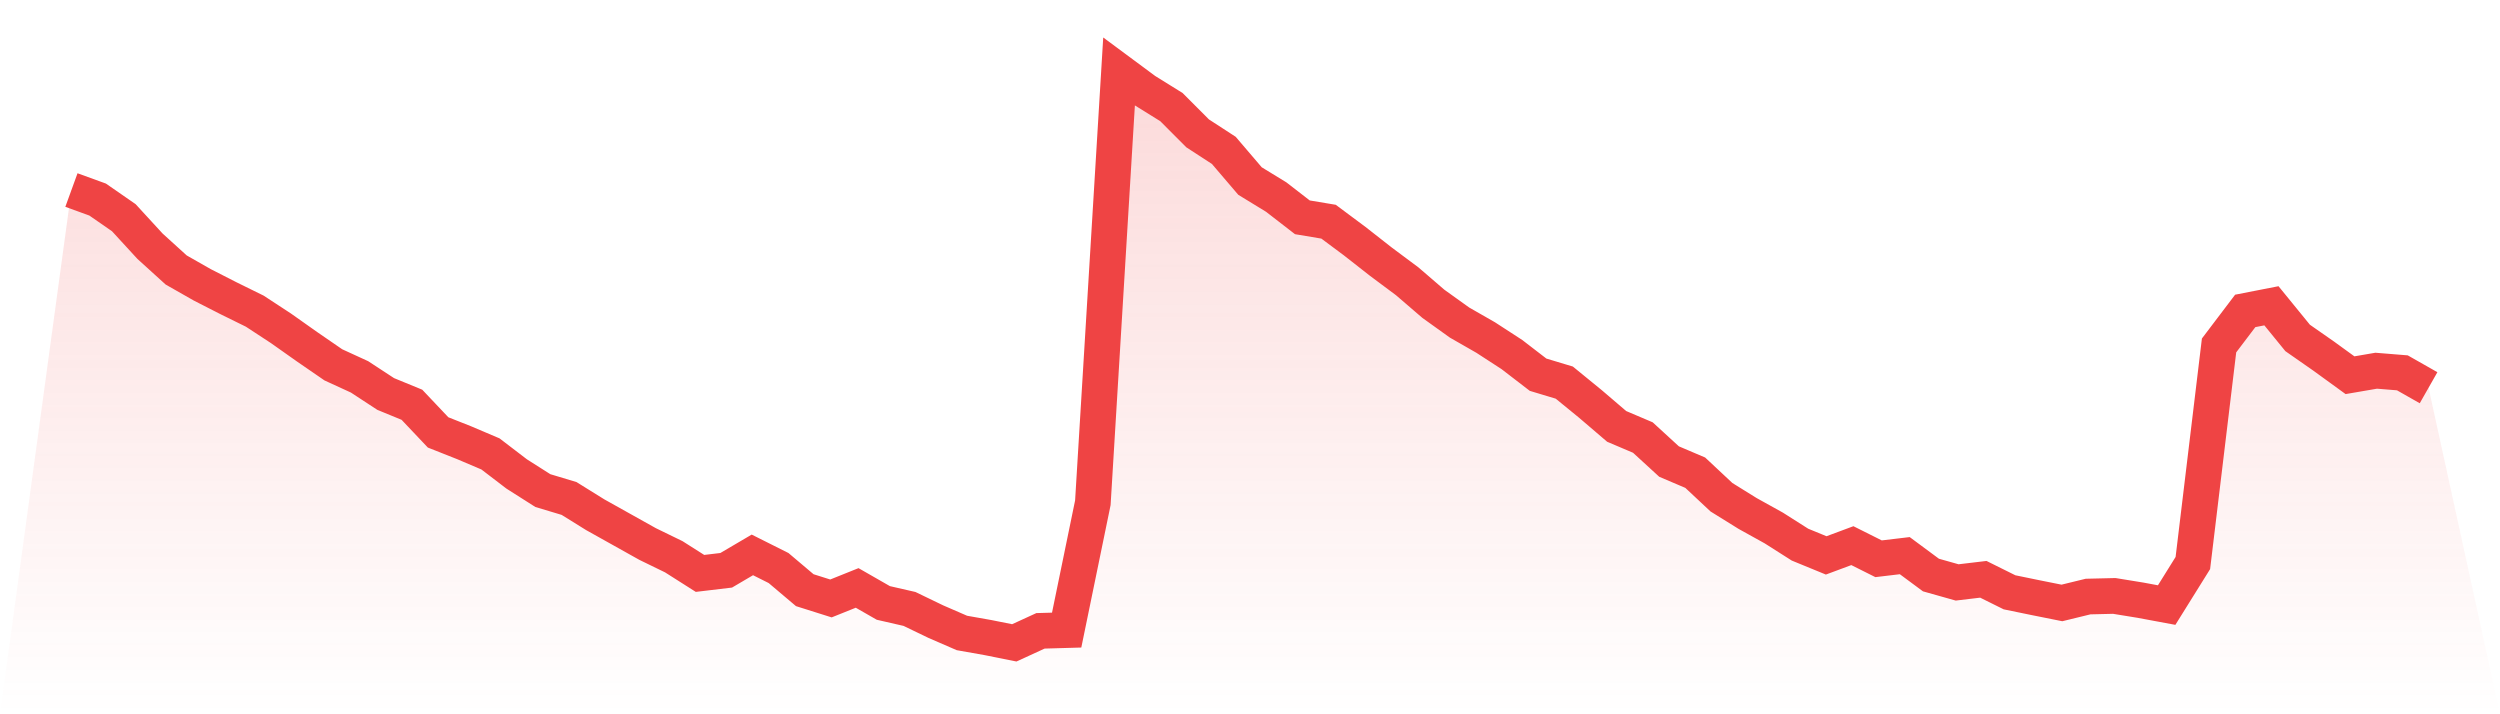<svg viewBox="0 0 140 40" xmlns="http://www.w3.org/2000/svg">
<defs>
<linearGradient id="gradient" x1="0" x2="0" y1="0" y2="1">
<stop offset="0%" stop-color="#ef4444" stop-opacity="0.2"/>
<stop offset="100%" stop-color="#ef4444" stop-opacity="0"/>
</linearGradient>
</defs>
<path d="M4,10.642 L4,10.642 L5.467,11.175 L6.933,12.191 L8.4,13.788 L9.867,15.12 L11.333,15.954 L12.8,16.703 L14.267,17.425 L15.733,18.385 L17.2,19.422 L18.667,20.431 L20.133,21.104 L21.6,22.064 L23.067,22.666 L24.533,24.215 L26,24.796 L27.467,25.42 L28.933,26.541 L30.4,27.473 L31.867,27.914 L33.333,28.825 L34.8,29.645 L36.267,30.465 L37.733,31.179 L39.2,32.111 L40.667,31.936 L42.133,31.074 L43.6,31.81 L45.067,33.05 L46.533,33.513 L48,32.924 L49.467,33.765 L50.933,34.101 L52.4,34.809 L53.867,35.446 L55.333,35.706 L56.8,36 L58.267,35.327 L59.733,35.285 L61.2,28.152 L62.667,4 L64.133,5.086 L65.6,5.997 L67.067,7.468 L68.533,8.421 L70,10.138 L71.467,11.035 L72.933,12.17 L74.4,12.415 L75.867,13.508 L77.333,14.657 L78.8,15.75 L80.267,17.012 L81.733,18.063 L83.2,18.903 L84.667,19.856 L86.133,20.984 L87.6,21.426 L89.067,22.624 L90.533,23.878 L92,24.502 L93.467,25.847 L94.933,26.471 L96.4,27.844 L97.867,28.755 L99.333,29.568 L100.8,30.5 L102.267,31.102 L103.733,30.556 L105.2,31.291 L106.667,31.116 L108.133,32.202 L109.6,32.616 L111.067,32.441 L112.533,33.169 L114,33.471 L115.467,33.765 L116.933,33.407 L118.4,33.372 L119.867,33.611 L121.333,33.884 L122.8,31.53 L124.267,19.345 L125.733,17.411 L127.2,17.124 L128.667,18.924 L130.133,19.947 L131.6,21.012 L133.067,20.76 L134.533,20.879 L136,21.713 L140,40 L0,40 z" fill="url(#gradient)"/>
<path d="M4,10.642 L4,10.642 L5.467,11.175 L6.933,12.191 L8.4,13.788 L9.867,15.12 L11.333,15.954 L12.8,16.703 L14.267,17.425 L15.733,18.385 L17.2,19.422 L18.667,20.431 L20.133,21.104 L21.6,22.064 L23.067,22.666 L24.533,24.215 L26,24.796 L27.467,25.42 L28.933,26.541 L30.4,27.473 L31.867,27.914 L33.333,28.825 L34.8,29.645 L36.267,30.465 L37.733,31.179 L39.2,32.111 L40.667,31.936 L42.133,31.074 L43.6,31.81 L45.067,33.05 L46.533,33.513 L48,32.924 L49.467,33.765 L50.933,34.101 L52.4,34.809 L53.867,35.446 L55.333,35.706 L56.8,36 L58.267,35.327 L59.733,35.285 L61.2,28.152 L62.667,4 L64.133,5.086 L65.6,5.997 L67.067,7.468 L68.533,8.421 L70,10.138 L71.467,11.035 L72.933,12.17 L74.4,12.415 L75.867,13.508 L77.333,14.657 L78.8,15.75 L80.267,17.012 L81.733,18.063 L83.2,18.903 L84.667,19.856 L86.133,20.984 L87.6,21.426 L89.067,22.624 L90.533,23.878 L92,24.502 L93.467,25.847 L94.933,26.471 L96.4,27.844 L97.867,28.755 L99.333,29.568 L100.8,30.5 L102.267,31.102 L103.733,30.556 L105.2,31.291 L106.667,31.116 L108.133,32.202 L109.6,32.616 L111.067,32.441 L112.533,33.169 L114,33.471 L115.467,33.765 L116.933,33.407 L118.4,33.372 L119.867,33.611 L121.333,33.884 L122.8,31.53 L124.267,19.345 L125.733,17.411 L127.2,17.124 L128.667,18.924 L130.133,19.947 L131.6,21.012 L133.067,20.76 L134.533,20.879 L136,21.713" fill="none" stroke="#ef4444" stroke-width="2"/>
</svg>